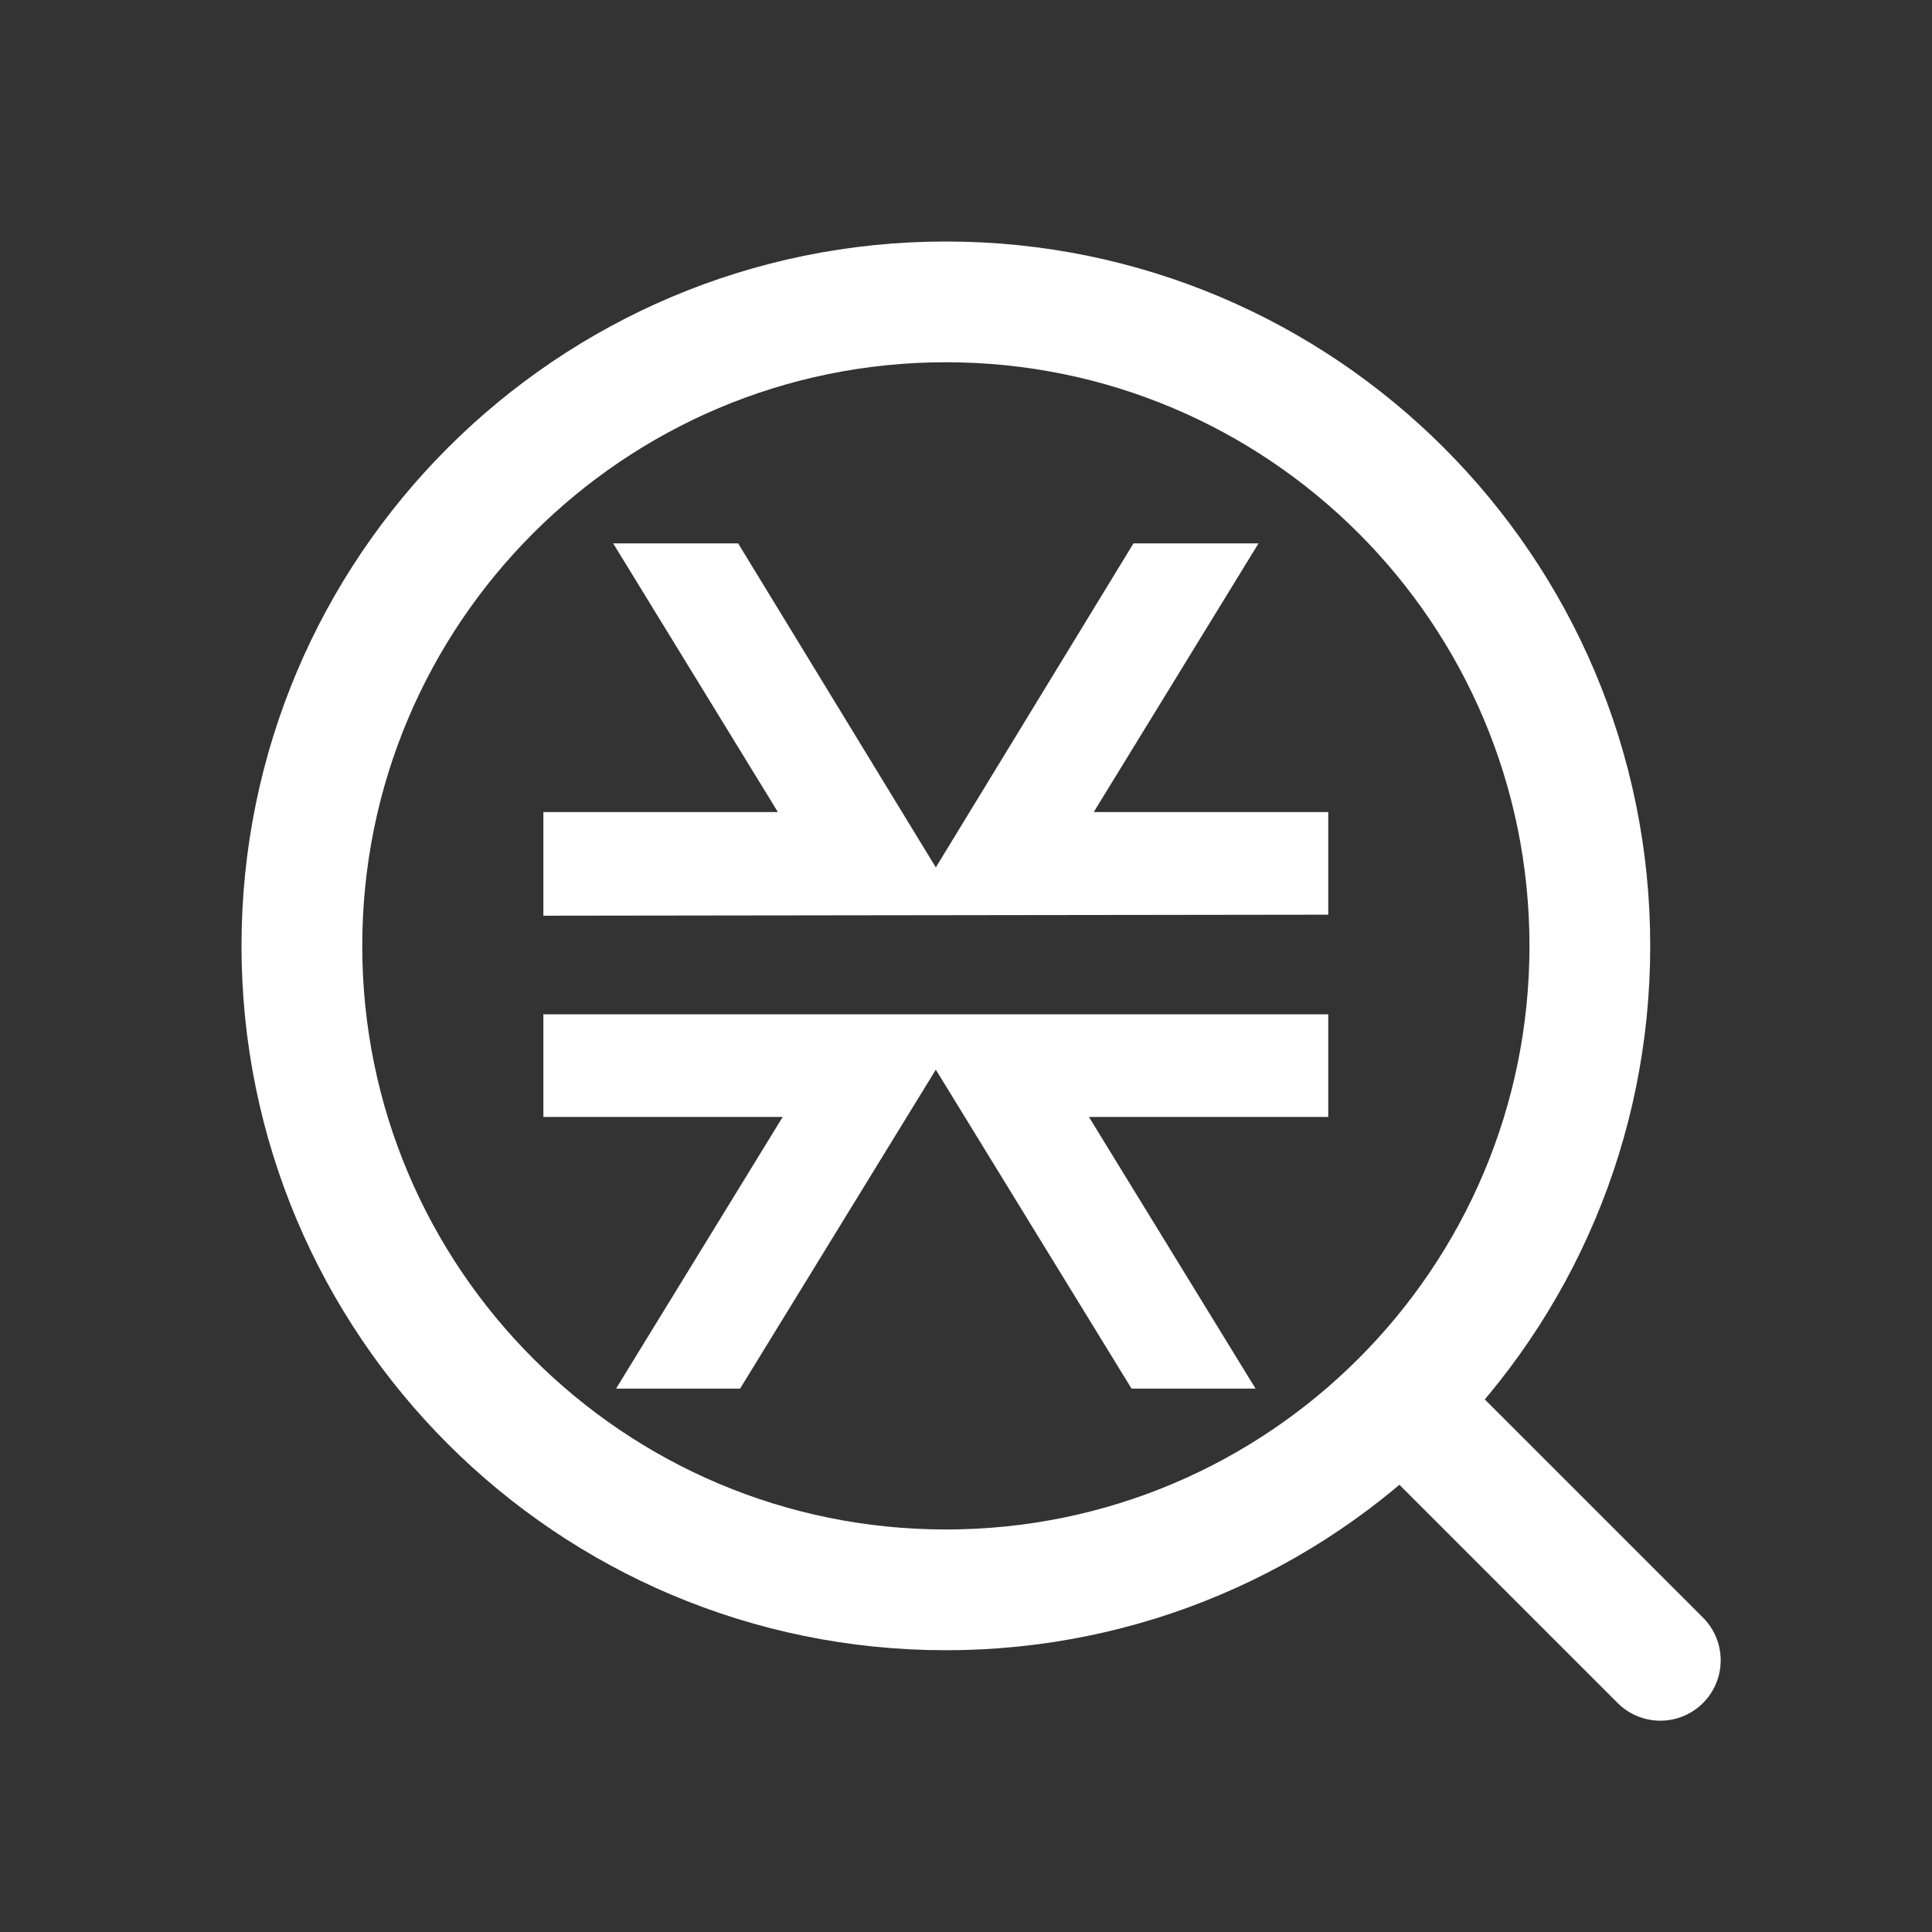 <svg width="32" height="32" viewBox="0 0 32 32" fill="none" xmlns="http://www.w3.org/2000/svg">
<rect x="0" y="0" width="32" height="32" fill="#333333" stroke="none"/>
<path d="M20.796 23L18.036 18.5H22V16.8H9V18.5H12.964L10.204 23H12.258L15.5 17.717L18.742 23H20.796ZM22 15.15V13.45H18.116L20.845 9H18.774L15.5 14.367L12.226 9H10.156L12.884 13.45H9V15.167L22 15.15Z" fill="white"/>
<path d="M15.667 26.333C21.558 26.333 26.333 21.558 26.333 15.667C26.333 9.776 21.558 5 15.667 5C9.776 5 5 9.776 5 15.667C5 21.558 9.776 26.333 15.667 26.333Z" stroke="white" stroke-width="2" stroke-linecap="round" stroke-linejoin="round"/>
<path d="M27.5 27.5L23.267 23.267" stroke="white" stroke-width="2" stroke-linecap="round" stroke-linejoin="round"/>
</svg>
